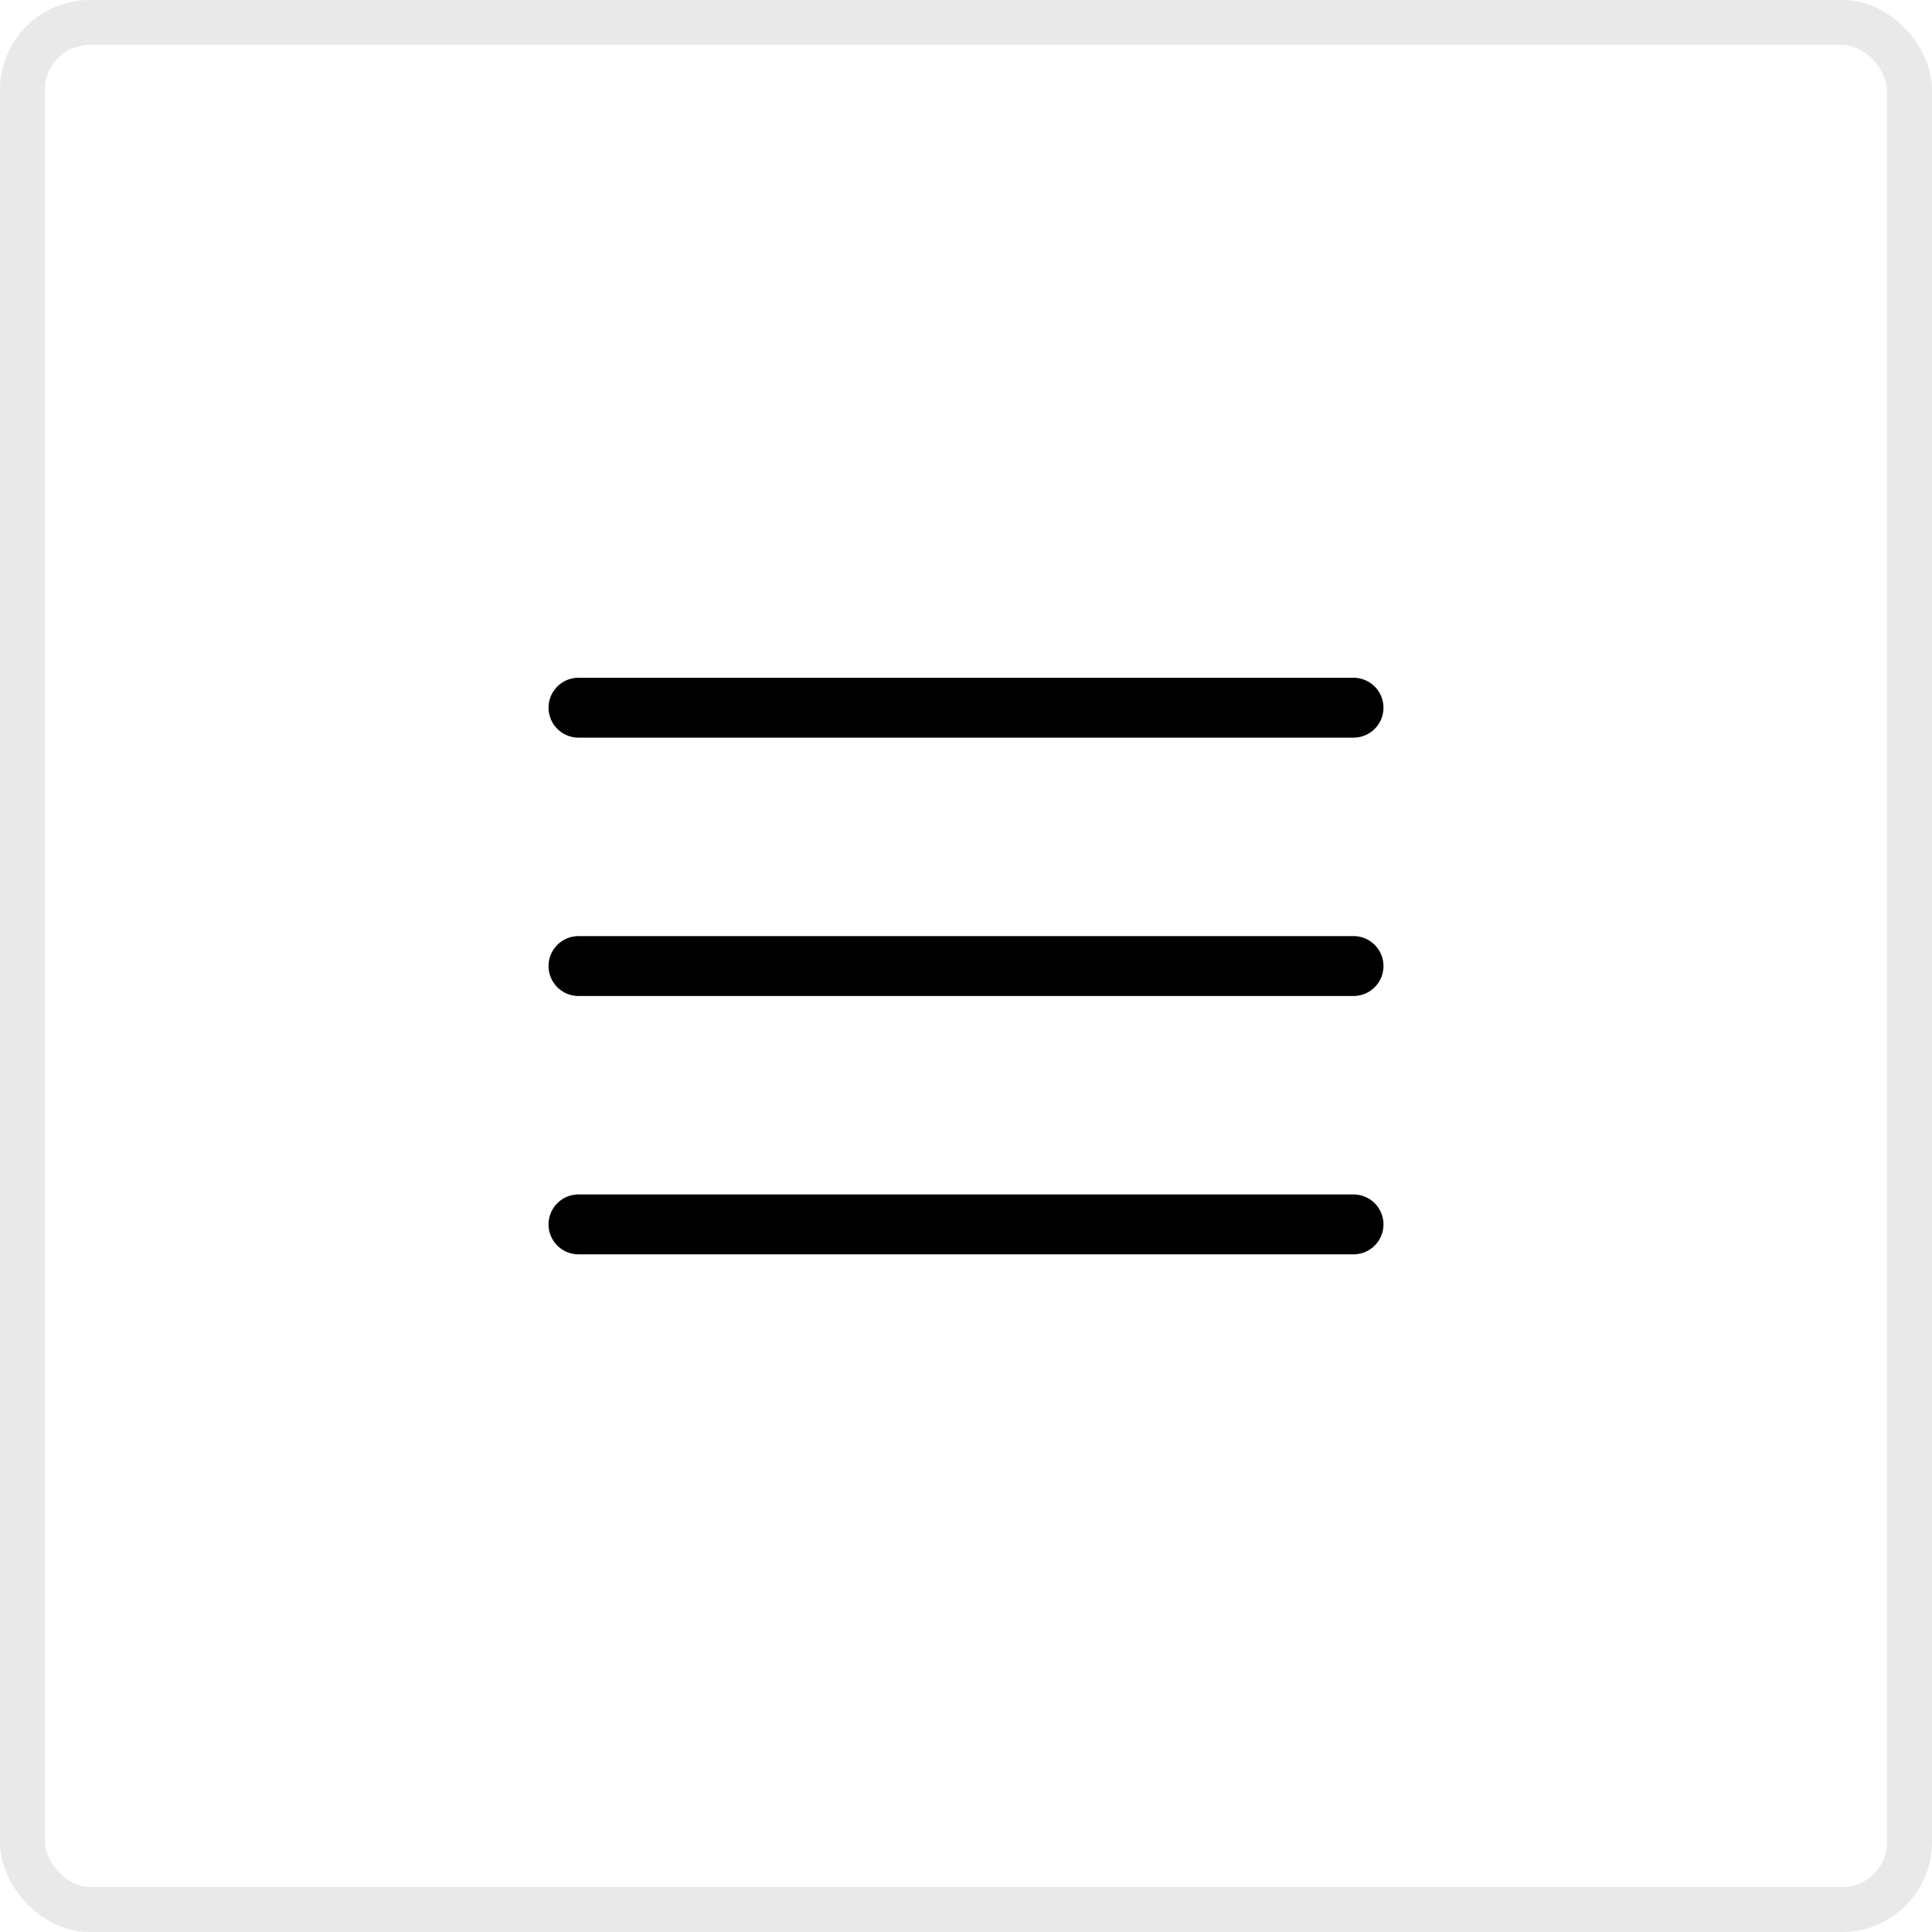 <?xml version="1.0" encoding="UTF-8"?> <svg xmlns="http://www.w3.org/2000/svg" width="43" height="43" viewBox="0 0 43 43" fill="none"><rect x="0.5" y="0.5" width="42" height="42" rx="1.5" stroke="#E9E9E9"></rect><path d="M12.875 15.751H30.125M12.875 21.501H30.125M12.875 27.251H30.125" stroke="black" stroke-width="1.333" stroke-linecap="round" stroke-linejoin="round"></path></svg> 